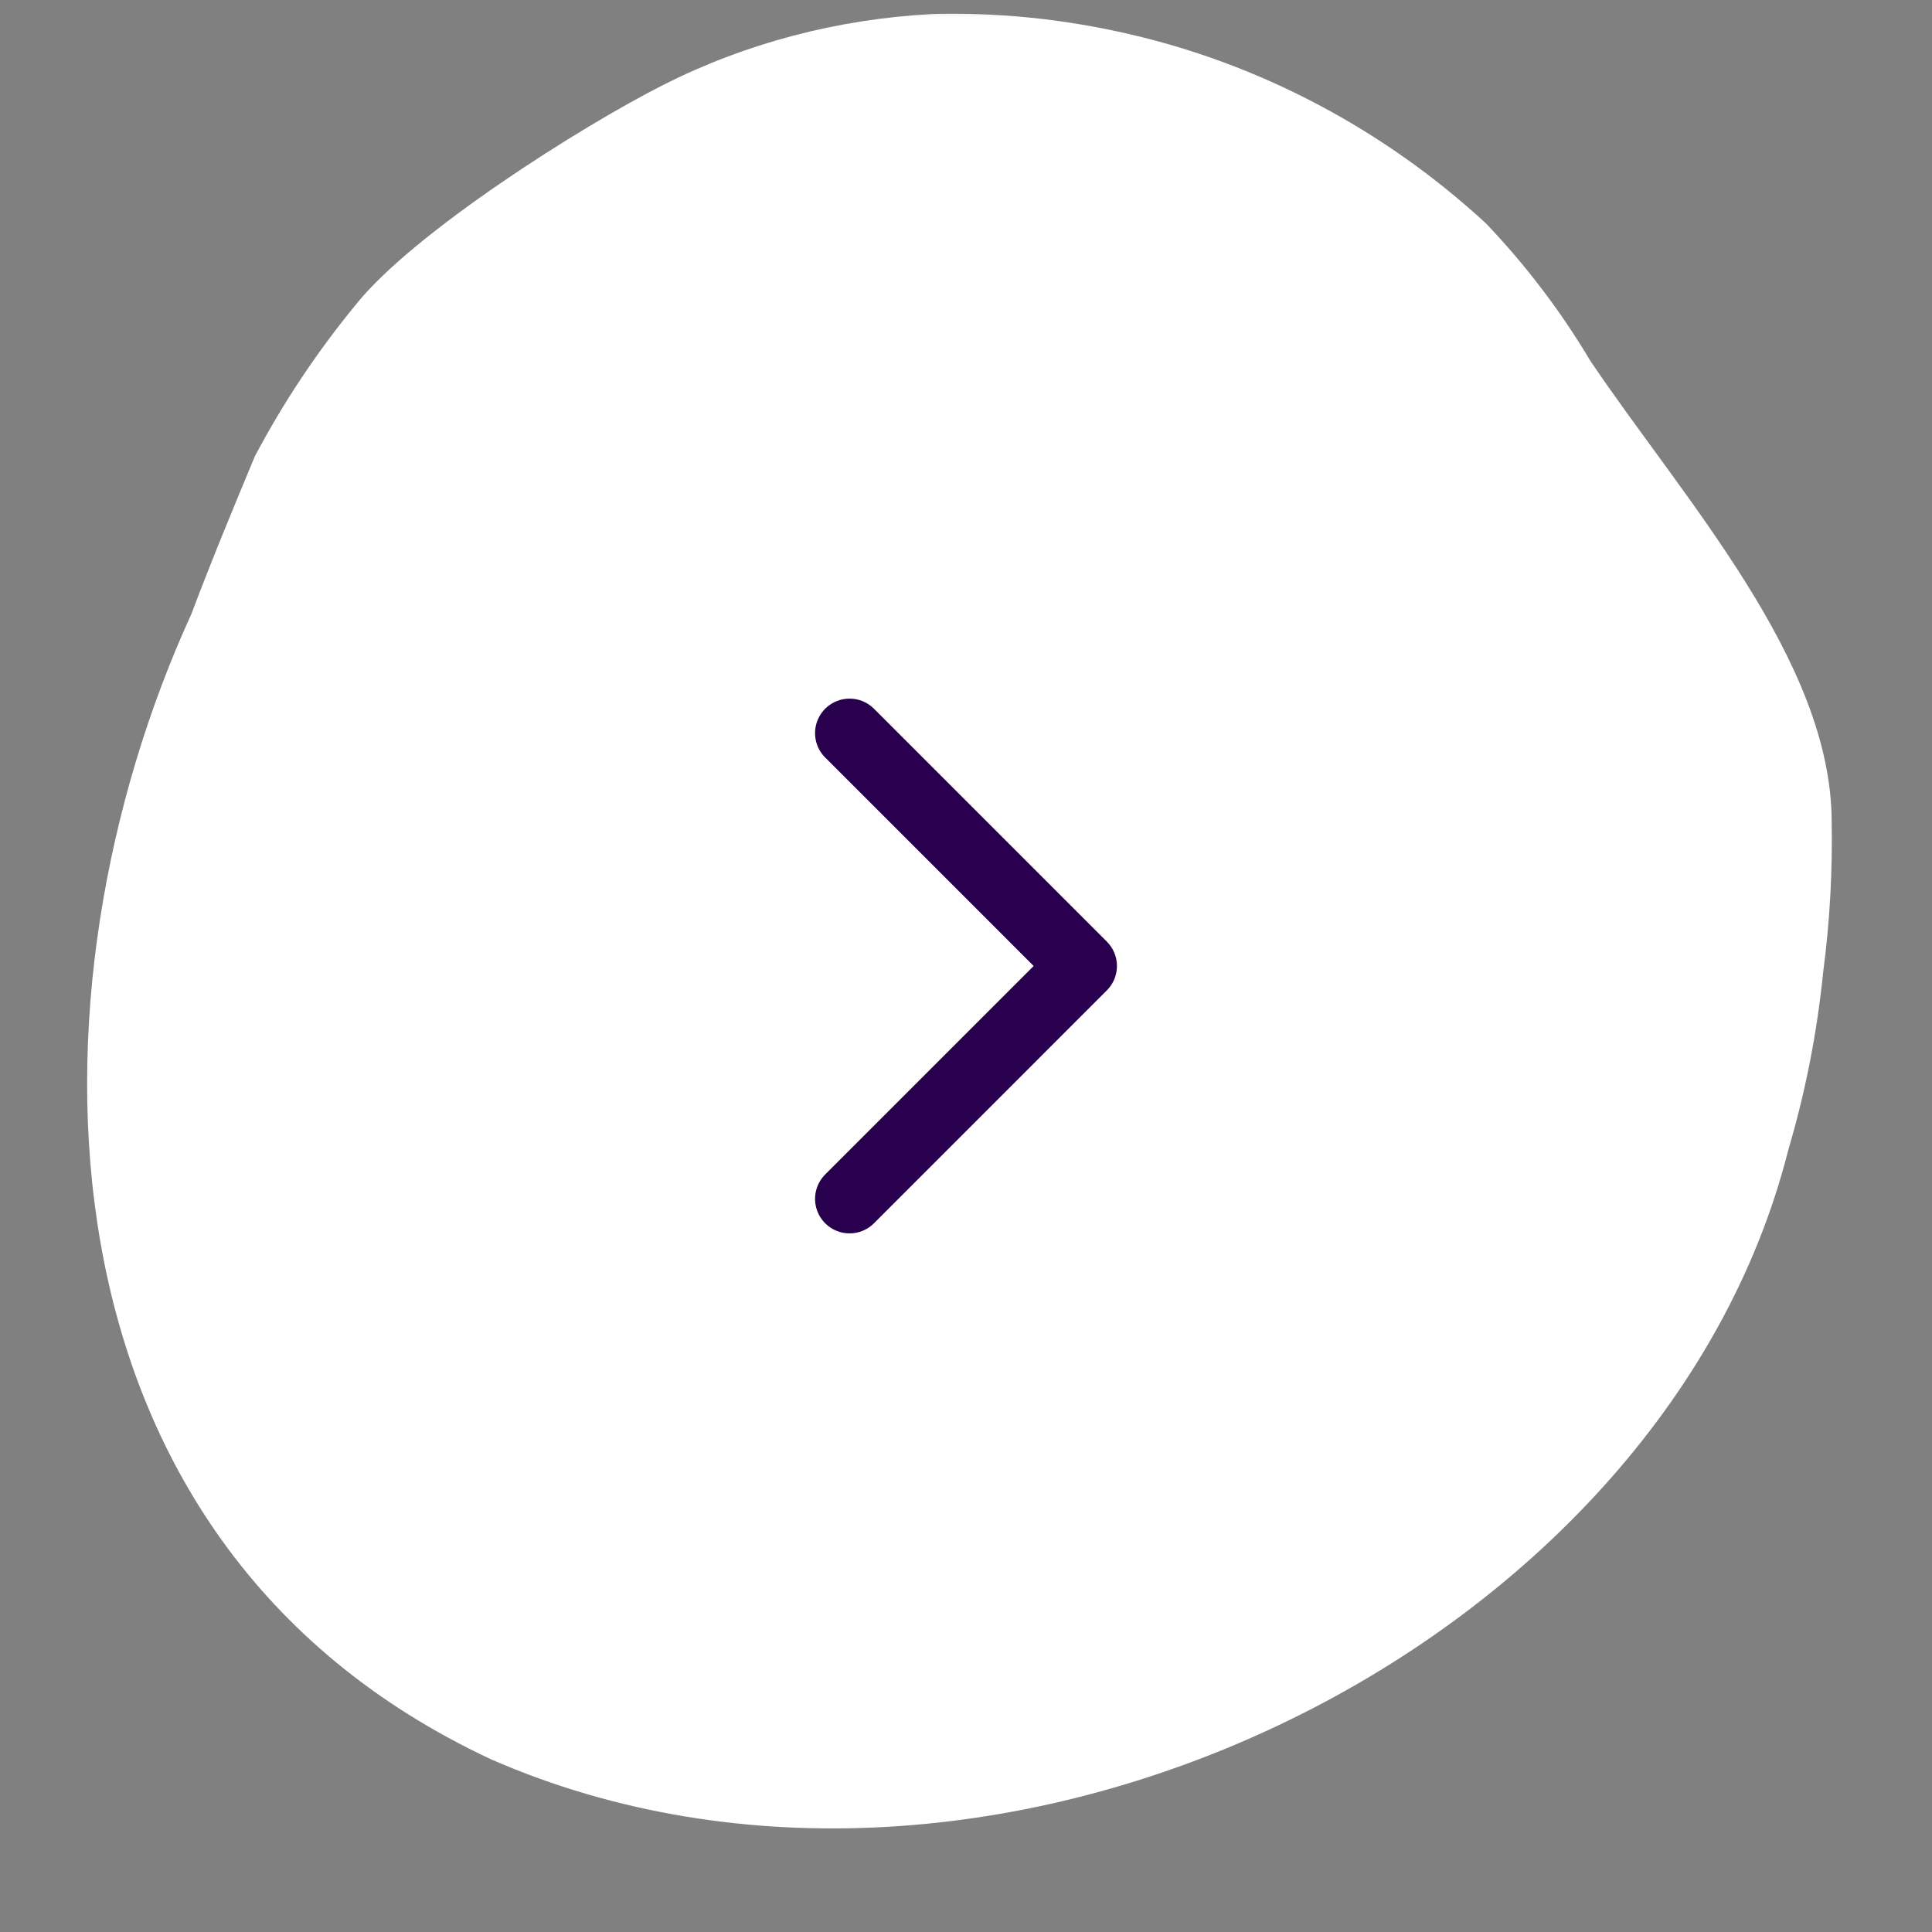<svg width="56" height="56" viewBox="0 0 56 56" fill="none" xmlns="http://www.w3.org/2000/svg">
<rect x="0" y="0" width="56" height="56" fill="#808080" stroke="none"/>
<g clip-path="url(#clip0_701_427)">
<mask id="mask0_701_427" style="mask-type:luminance" maskUnits="userSpaceOnUse" x="0" y="0" width="56" height="56">
<path d="M56 0H0V56H56V0Z" fill="white"/>
</mask>
<g mask="url(#mask0_701_427)">
<path d="M46.1 10.464C48.817 14.489 53.08 19.147 53.092 23.813C53.118 25.276 53.036 26.731 52.847 28.167C52.67 29.922 52.333 31.647 51.838 33.319C48.163 47.893 28.708 57.322 14.238 50.997C0.595 44.63 0.6 28.602 5.546 17.8C6.153 16.19 6.788 14.665 7.39 13.22C8.214 11.663 9.191 10.197 10.306 8.84C11.951 6.765 16.831 3.672 19.22 2.464C21.609 1.255 24.258 0.556 27.009 0.407C28.878 0.354 30.765 0.542 32.623 0.964C36.488 1.833 40.108 3.743 43.071 6.475C44.231 7.691 45.248 9.031 46.1 10.464Z" fill="white"/>
</g>
<path d="M24.625 21.25L31.375 28L24.625 34.75" stroke="#28004D" stroke-width="2" stroke-linecap="round" stroke-linejoin="round"/>
</g>
<defs>
<clipPath id="clip0_701_427">
<rect width="56" height="56" fill="white"/>
</clipPath>
</defs>
</svg>
